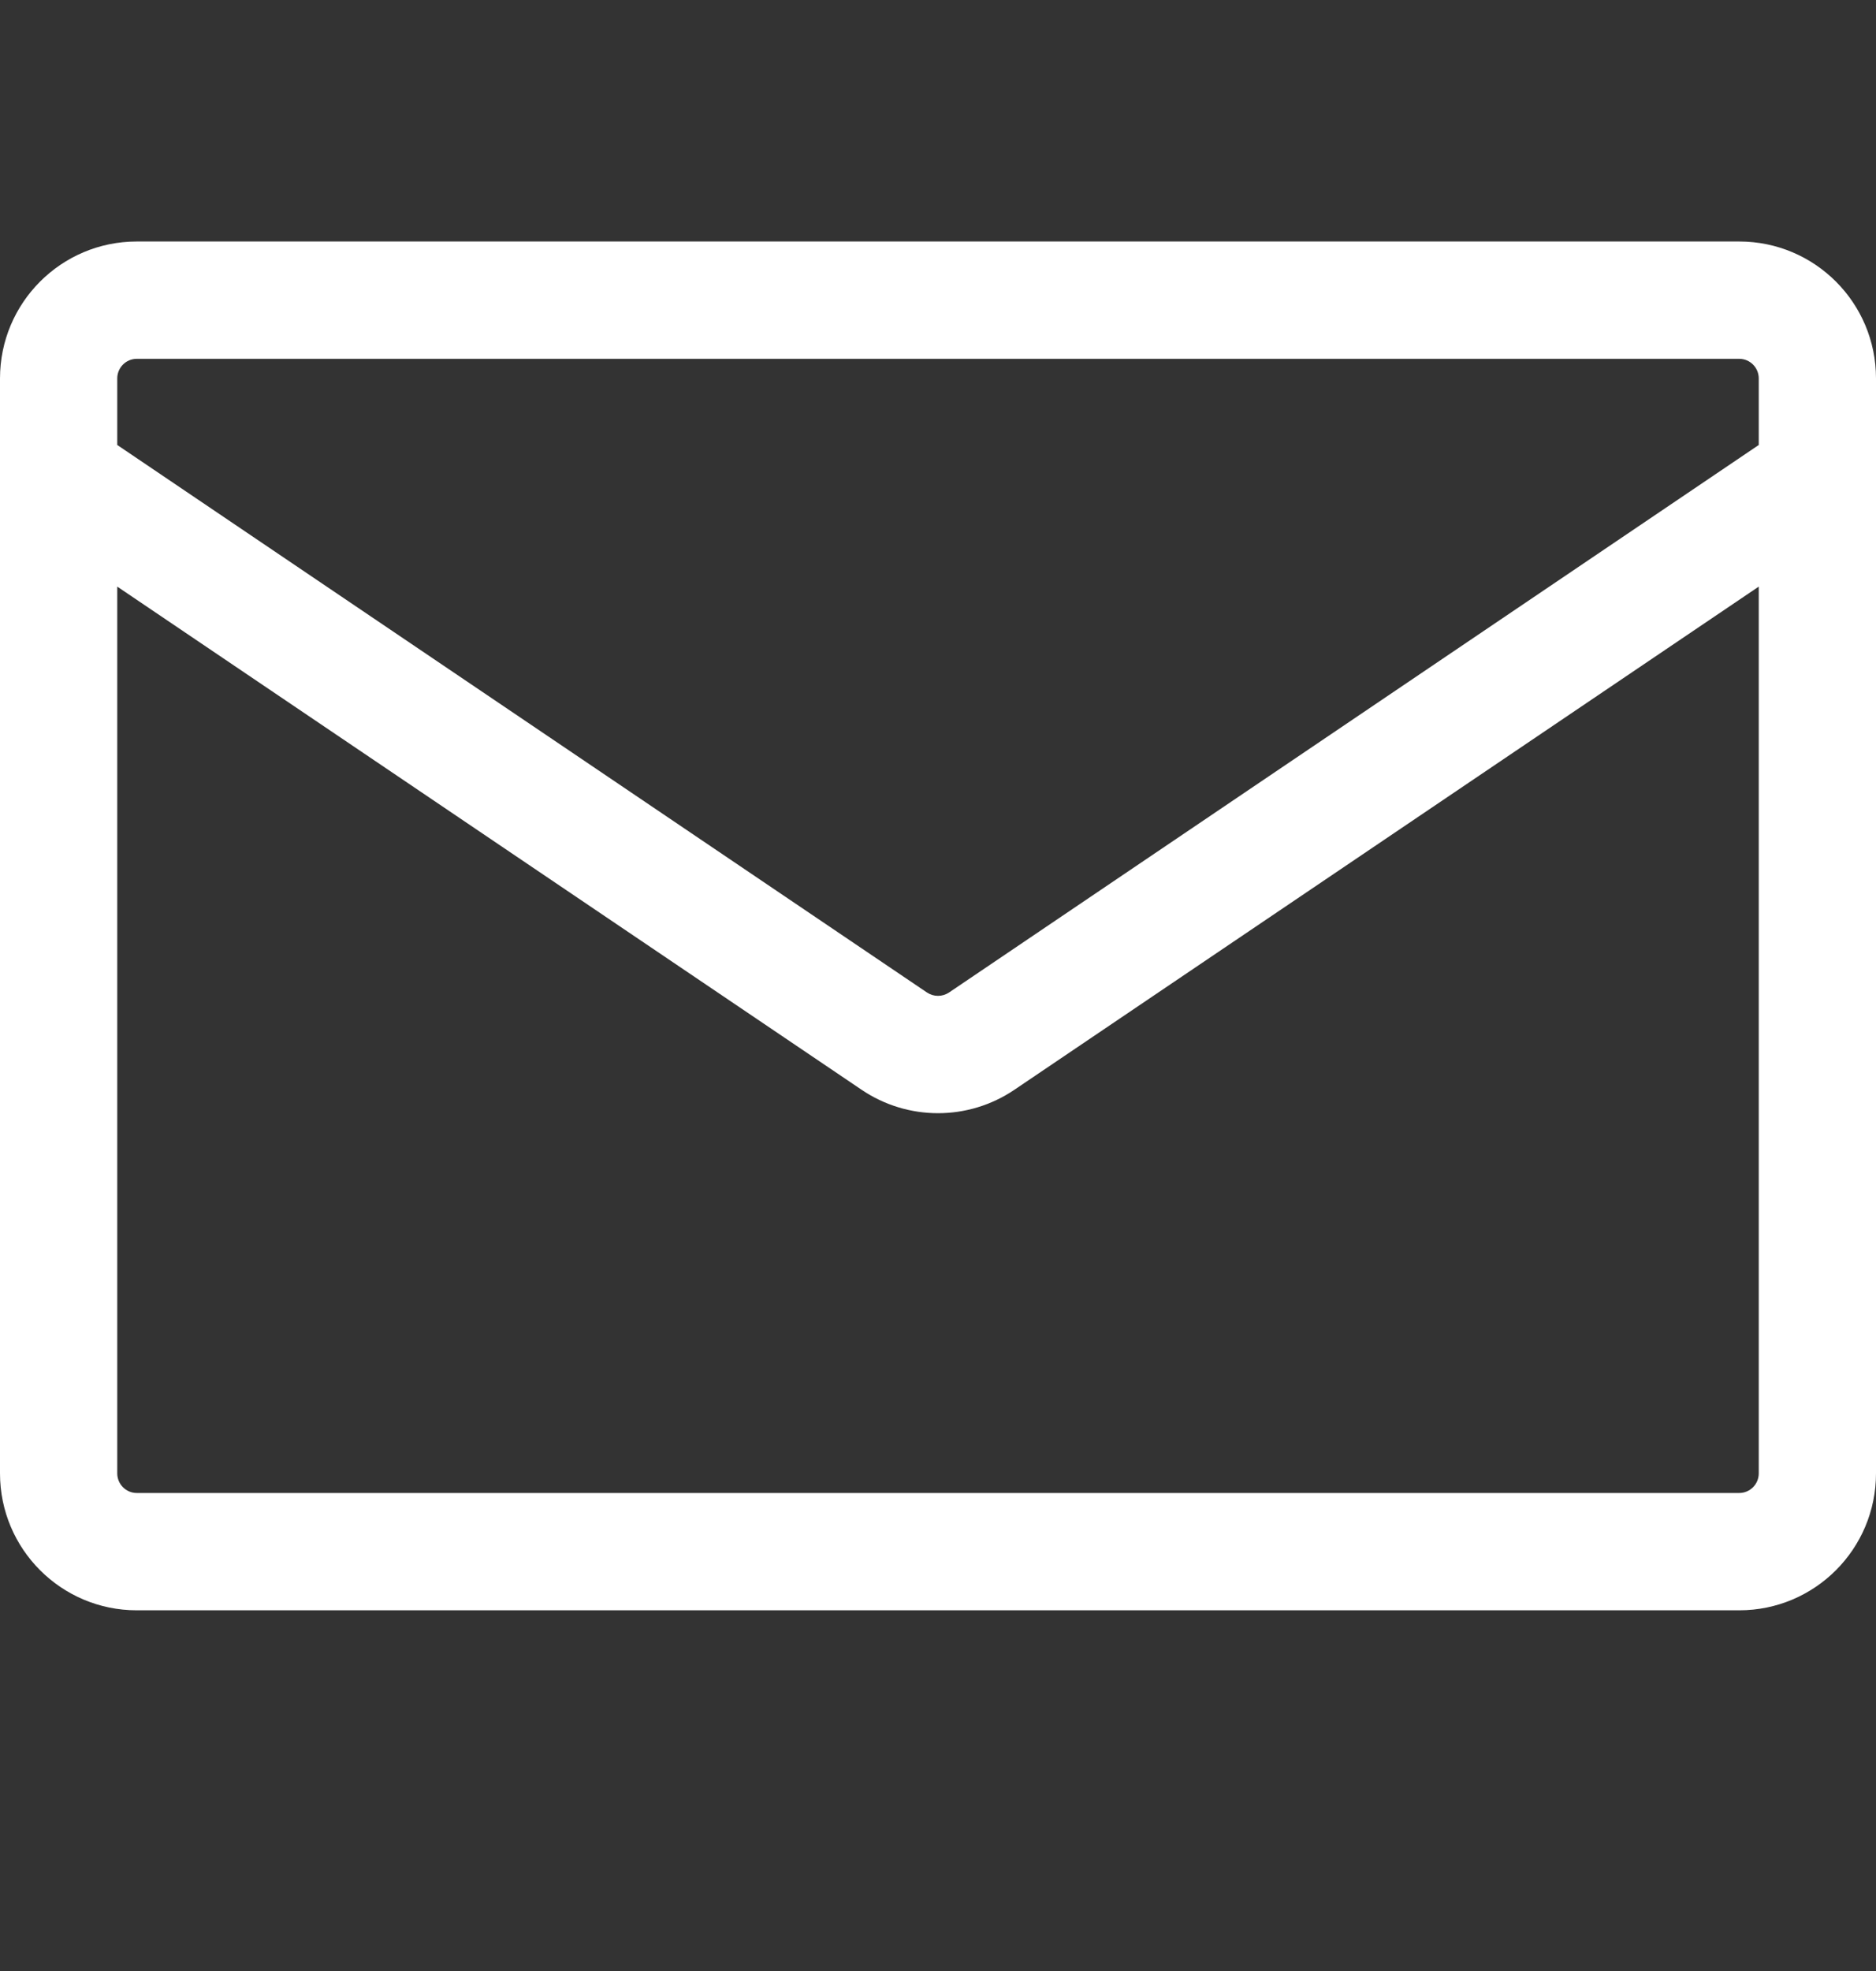 <svg width="20" height="21" viewBox="0 0 20 21" fill="none" xmlns="http://www.w3.org/2000/svg">
<rect x="0" y="0" width="20" height="21" fill="#333333" stroke="none"/>
<path fill-rule="evenodd" clip-rule="evenodd" d="M1.458 2.573C0.653 2.573 0 3.226 0 4.032V15.698C0 16.504 0.653 17.157 1.458 17.157H18.542C19.347 17.157 20 16.504 20 15.698V4.032C20 3.226 19.347 2.573 18.542 2.573H1.458ZM1.25 4.032C1.25 3.917 1.343 3.823 1.458 3.823H18.542C18.657 3.823 18.75 3.917 18.75 4.032V4.741L10.117 10.575C10.046 10.622 9.954 10.622 9.883 10.575L1.25 4.741V4.032ZM1.25 6.25V15.698C1.25 15.813 1.343 15.907 1.458 15.907H18.542C18.657 15.907 18.75 15.813 18.75 15.698V6.25L10.816 11.61C10.323 11.944 9.677 11.944 9.184 11.61L1.25 6.25Z" fill="white"/>
</svg>
